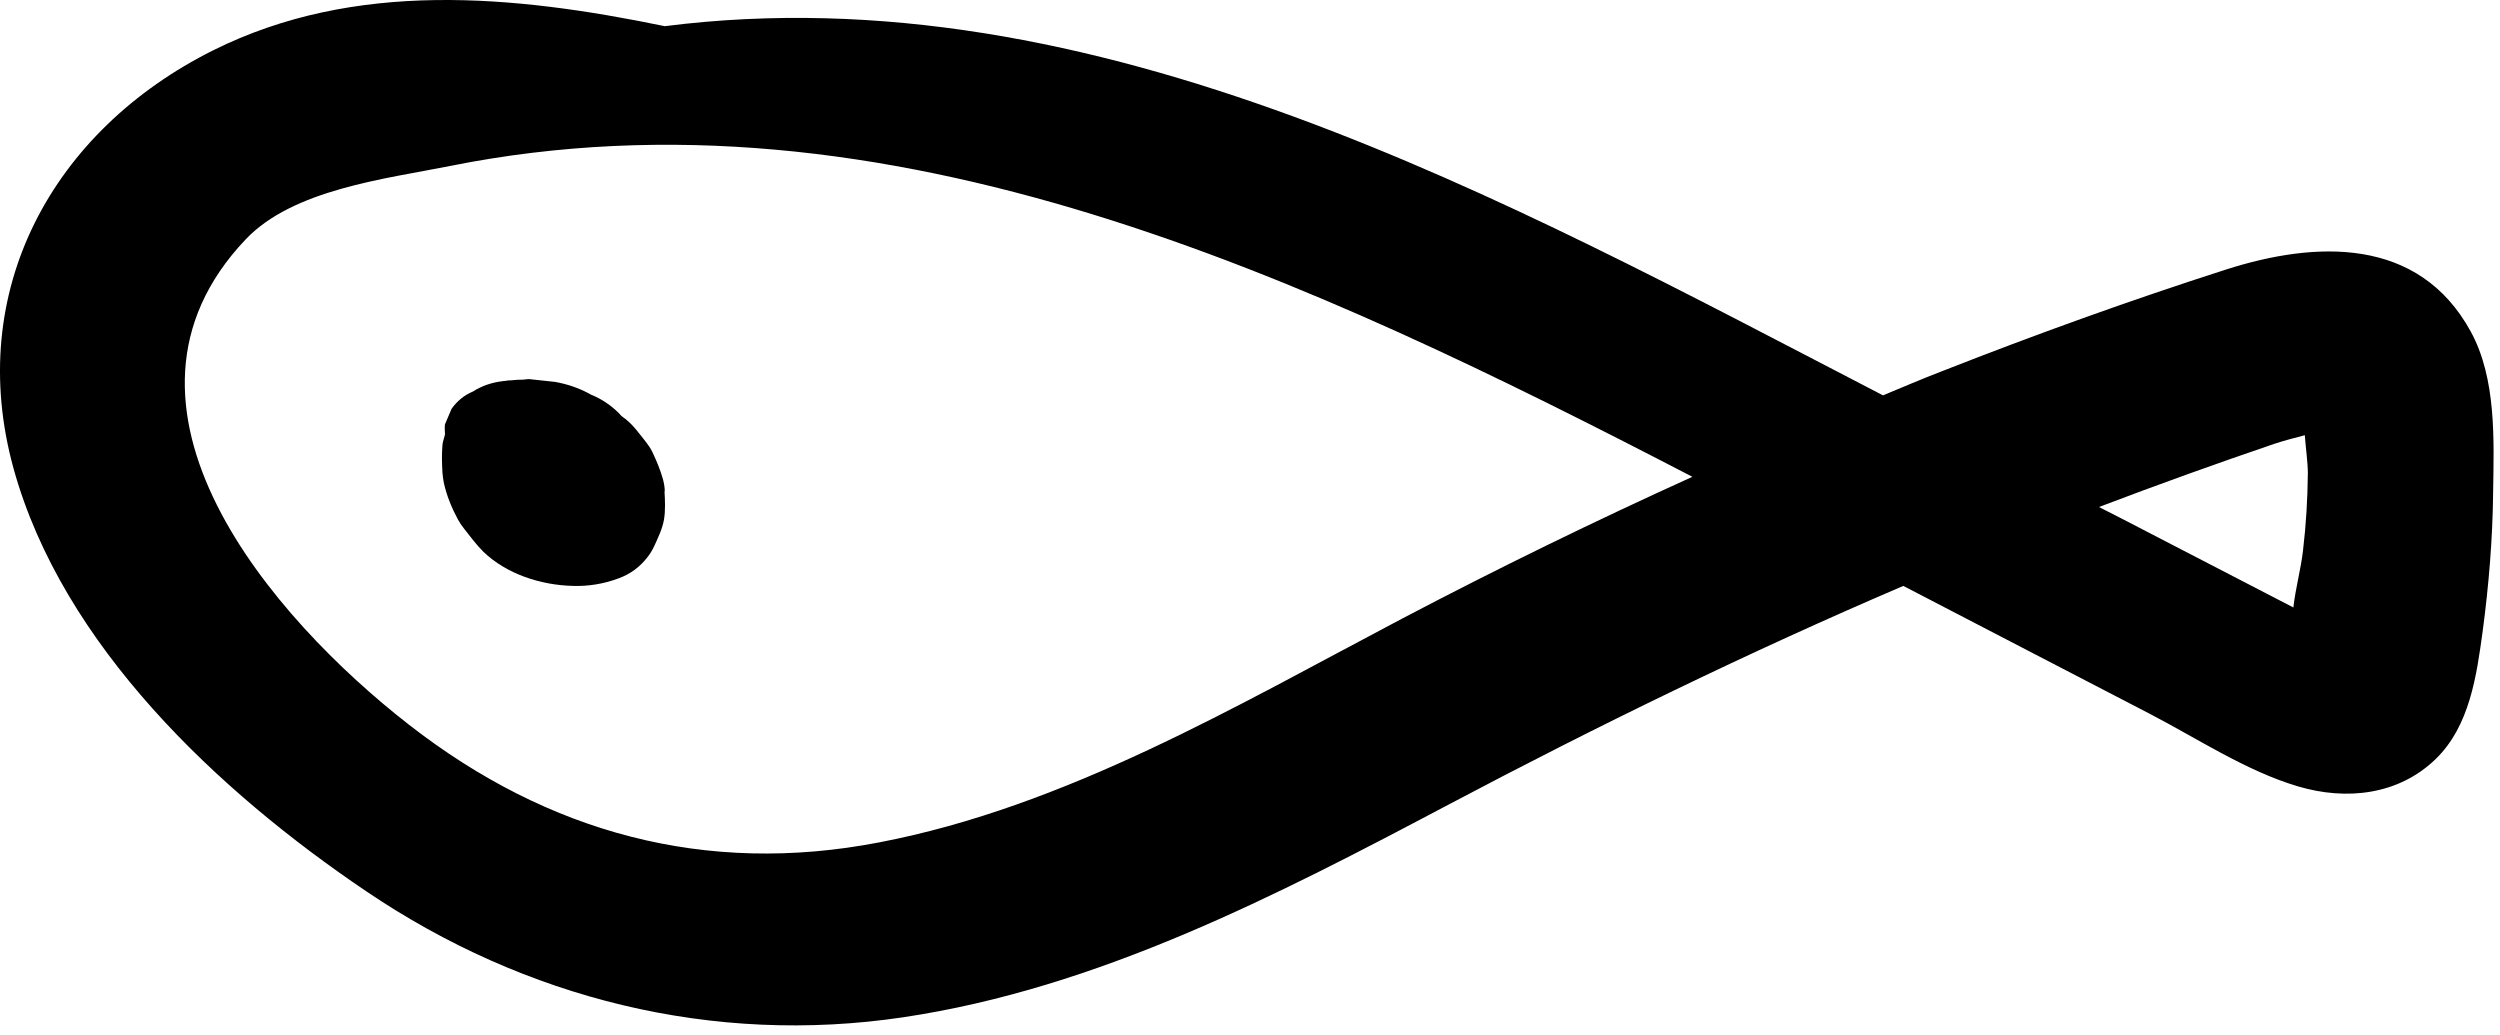 <?xml version="1.0" encoding="UTF-8"?> <svg xmlns="http://www.w3.org/2000/svg" width="215" height="89" viewBox="0 0 215 89" fill="none"><path d="M212.466 28.48C207.991 20.341 199.152 20.712 191.447 23.177C183.218 25.818 175.055 28.764 167.001 31.928C165.299 32.582 163.618 33.302 161.937 34.001C161.763 33.913 161.566 33.804 161.392 33.717C129.46 17.177 94.275 -2.462 57.17 2.251C44.161 -0.433 30.52 -1.742 18.34 4.324C4.524 11.22 -3.05 25.01 1.163 40.285C5.376 55.516 18.777 68.063 31.48 76.639C45.144 85.891 61.317 89.928 77.687 87.484C94.472 84.974 109.794 77.01 124.614 69.176C137.404 62.411 150.391 56.083 163.684 50.388C167.088 52.156 170.493 53.923 173.898 55.691C177.565 57.589 181.21 59.488 184.877 61.386C188.959 63.503 193.193 66.317 197.624 67.627C201.793 68.871 206.289 68.368 209.476 65.27C212.4 62.433 212.99 58.091 213.514 54.251C214.037 50.323 214.365 46.351 214.408 42.402C214.474 37.885 214.714 32.56 212.466 28.48ZM120.62 53.181C106.323 60.709 91.656 69.372 75.592 72.449C60.64 75.329 47.108 71.62 35.169 62.324C23.448 53.203 7.515 34.939 21.113 20.602C25.194 16.282 33.139 15.387 38.705 14.274C76.377 6.724 112.697 23.985 145.546 41.005C137.121 44.824 128.805 48.883 120.62 53.181ZM180.512 43.602C185.51 41.703 190.53 39.892 195.594 38.169C196.38 37.907 197.296 37.667 198.213 37.427C198.3 38.605 198.475 39.783 198.475 40.7C198.453 42.925 198.322 45.129 198.06 47.333C197.886 48.904 197.406 50.628 197.231 52.243C193.346 50.235 189.439 48.206 185.554 46.199C183.873 45.326 182.192 44.453 180.512 43.602Z" fill="black"></path><path d="M57.17 42.249C57.17 41.9 57.105 41.573 57.017 41.224C56.799 40.438 56.471 39.653 56.122 38.911C55.969 38.583 55.773 38.3 55.555 38.016C55.009 37.339 54.485 36.576 53.787 36.03C53.656 35.943 53.547 35.856 53.416 35.747C53.35 35.681 53.307 35.615 53.241 35.55C52.543 34.852 51.735 34.306 50.818 33.935C49.858 33.39 48.832 33.041 47.741 32.844C46.999 32.757 46.257 32.692 45.515 32.604C45.34 32.604 45.187 32.626 45.013 32.648C44.642 32.648 44.27 32.67 43.899 32.714C43.769 32.714 43.616 32.714 43.485 32.757C43.397 32.757 43.31 32.757 43.245 32.779C42.306 32.888 41.455 33.172 40.669 33.673C39.927 33.979 39.316 34.481 38.836 35.157C38.639 35.594 38.465 36.052 38.268 36.489C38.224 36.794 38.268 37.078 38.268 37.361C38.203 37.667 38.072 37.972 38.05 38.278C37.984 39.063 38.006 39.849 38.05 40.635C38.072 40.94 38.115 41.267 38.181 41.573C38.421 42.642 38.858 43.711 39.381 44.671C39.534 44.955 39.709 45.217 39.905 45.457C40.429 46.133 40.953 46.832 41.564 47.443C43.572 49.385 46.54 50.323 49.269 50.388C50.6 50.432 51.91 50.214 53.154 49.755C54.202 49.385 55.053 48.752 55.729 47.857C55.948 47.573 56.122 47.268 56.275 46.941C56.602 46.221 56.974 45.457 57.105 44.671C57.235 43.886 57.192 43.013 57.148 42.249H57.17Z" fill="black"></path></svg> 